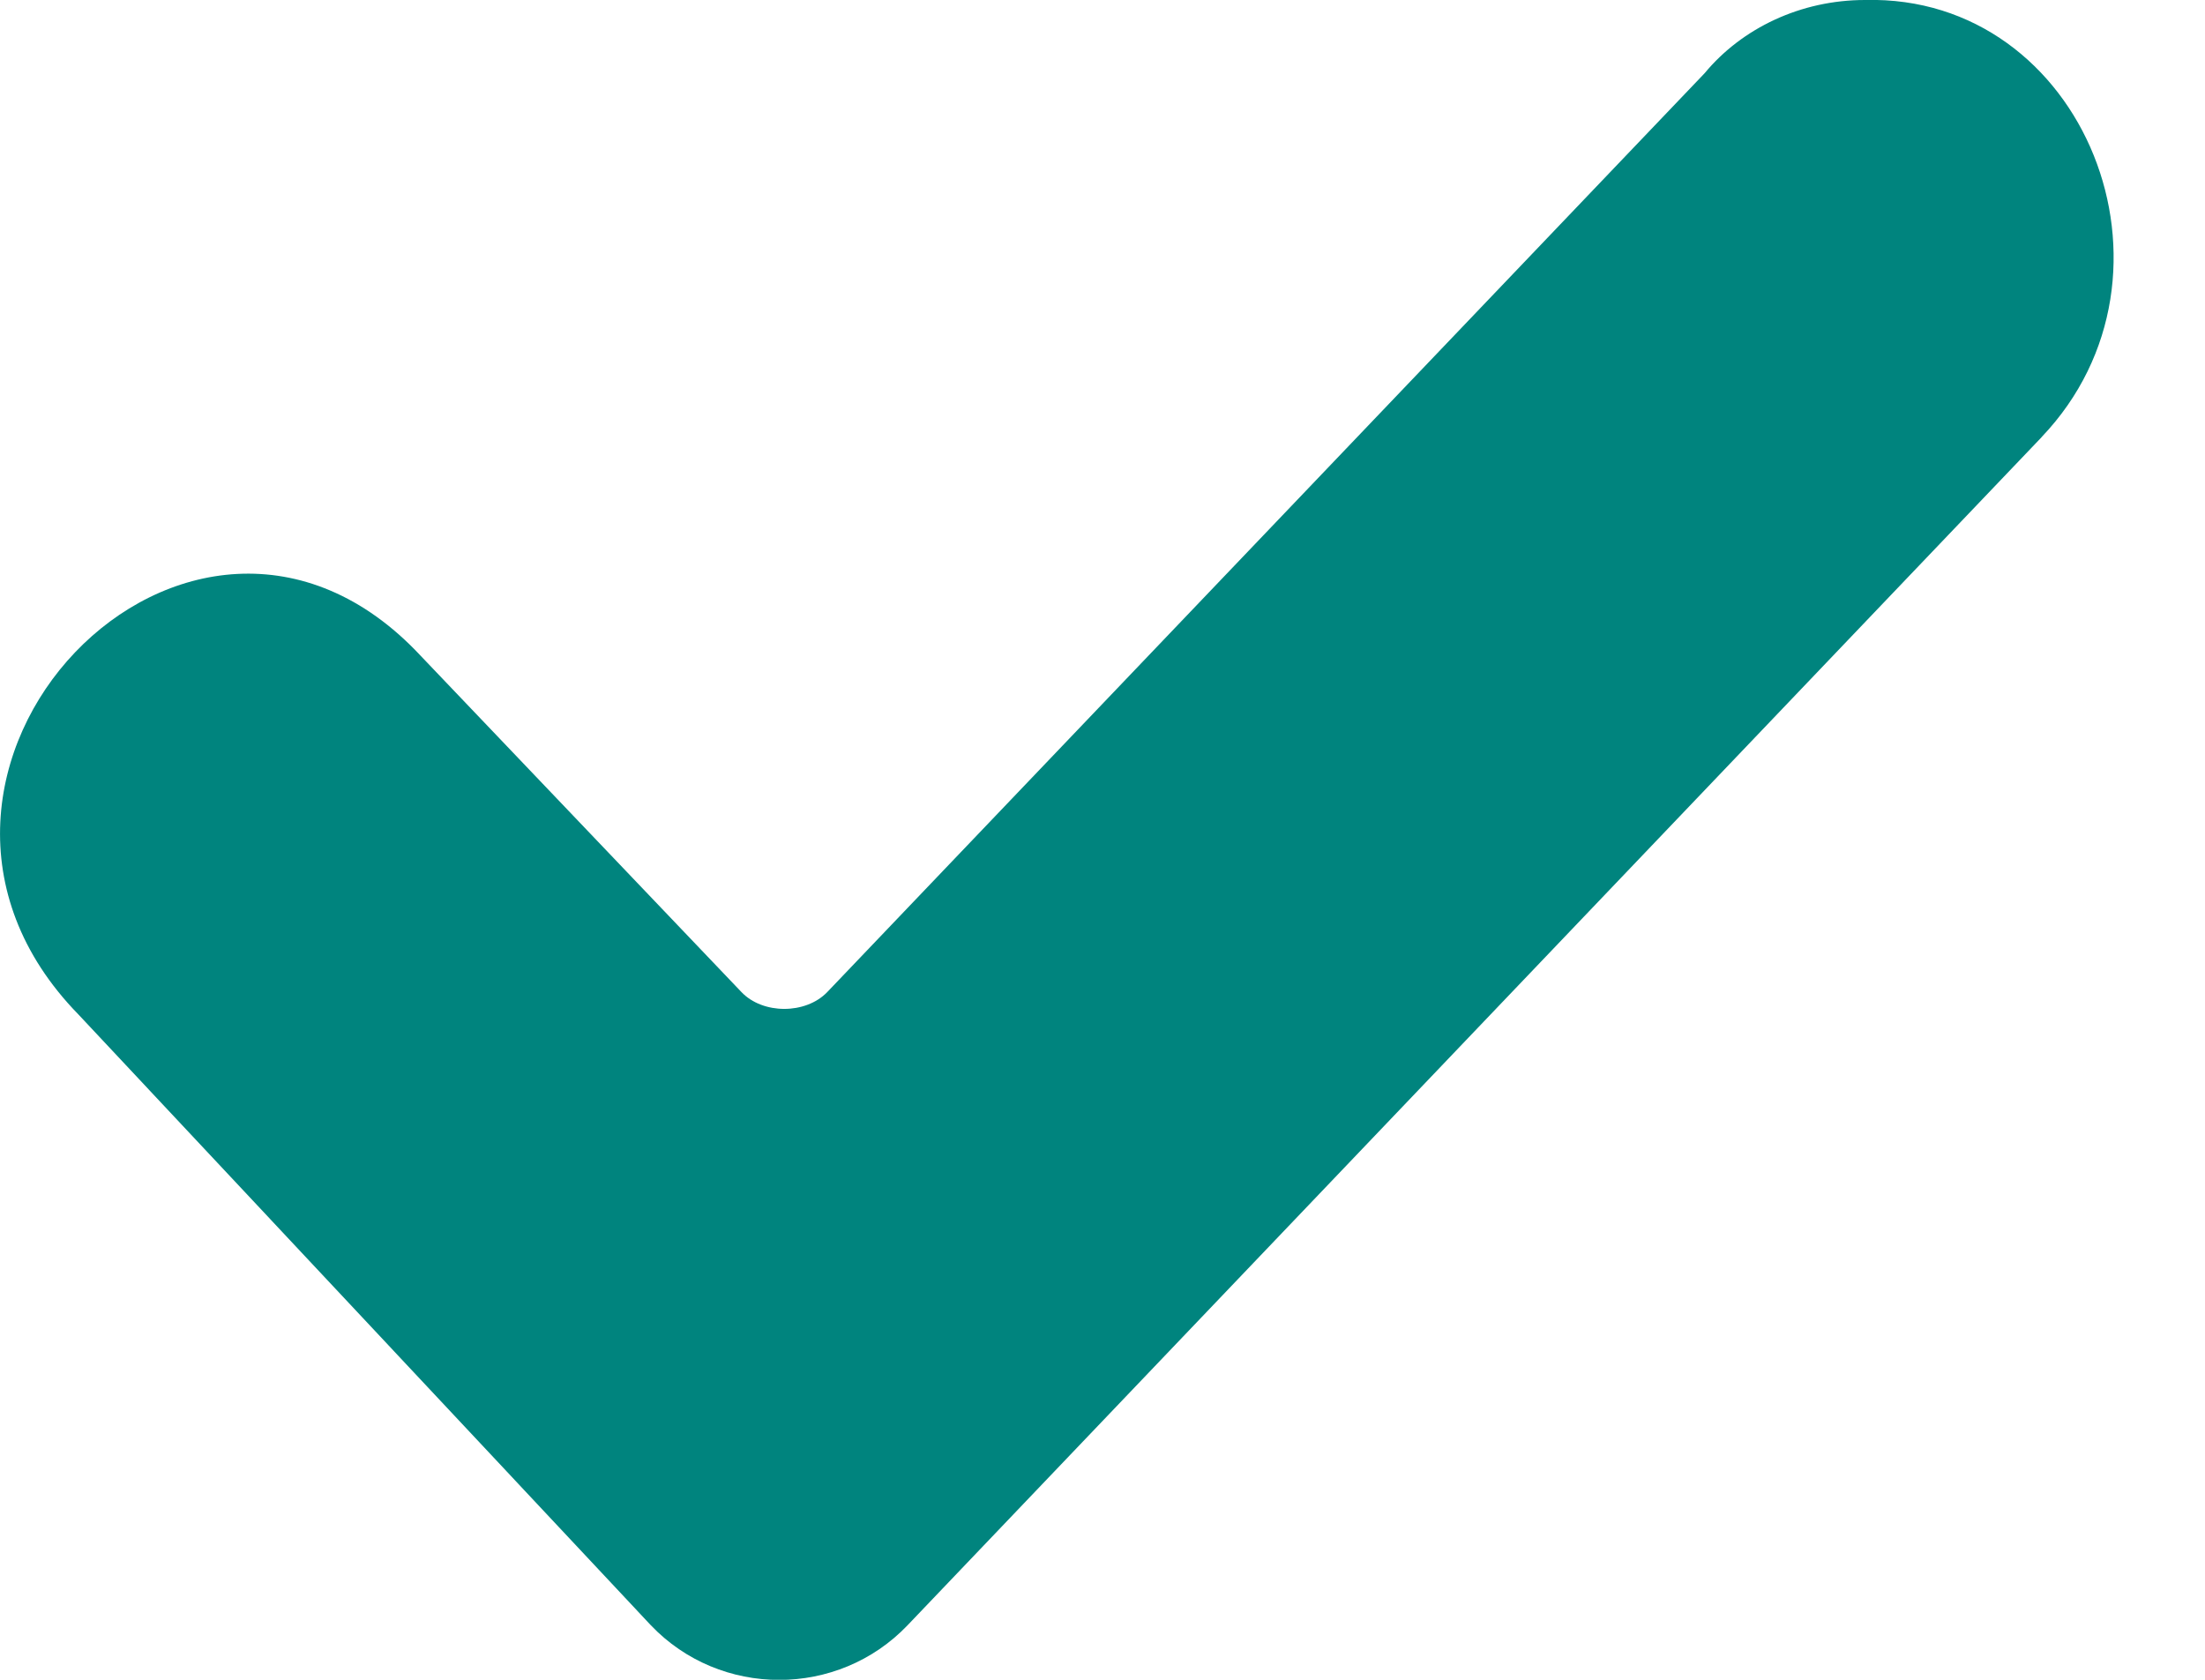 <svg xmlns="http://www.w3.org/2000/svg" width="21" height="16" viewBox="0 0 21 16">
    <g fill="none" fill-rule="evenodd">
        <g fill="#00847E">
            <g>
                <g>
                    <g>
                        <path d="M19.444 4.164L8.644 15.48c-.663.695-1.784.695-2.446 0L.747 9.663c-2.241-2.296 1.07-5.765 3.26-3.416L7.062 9.45c.203.213.611.213.816 0L16.234.698C16.59.268 17.15 0 17.762 0c2.09-.054 3.159 2.614 1.682 4.163z" transform="translate(-75 -1164) translate(55 795) translate(20 365) translate(0 4)"/>
                    </g>
                </g>
            </g>
        </g>
    </g>
</svg>
